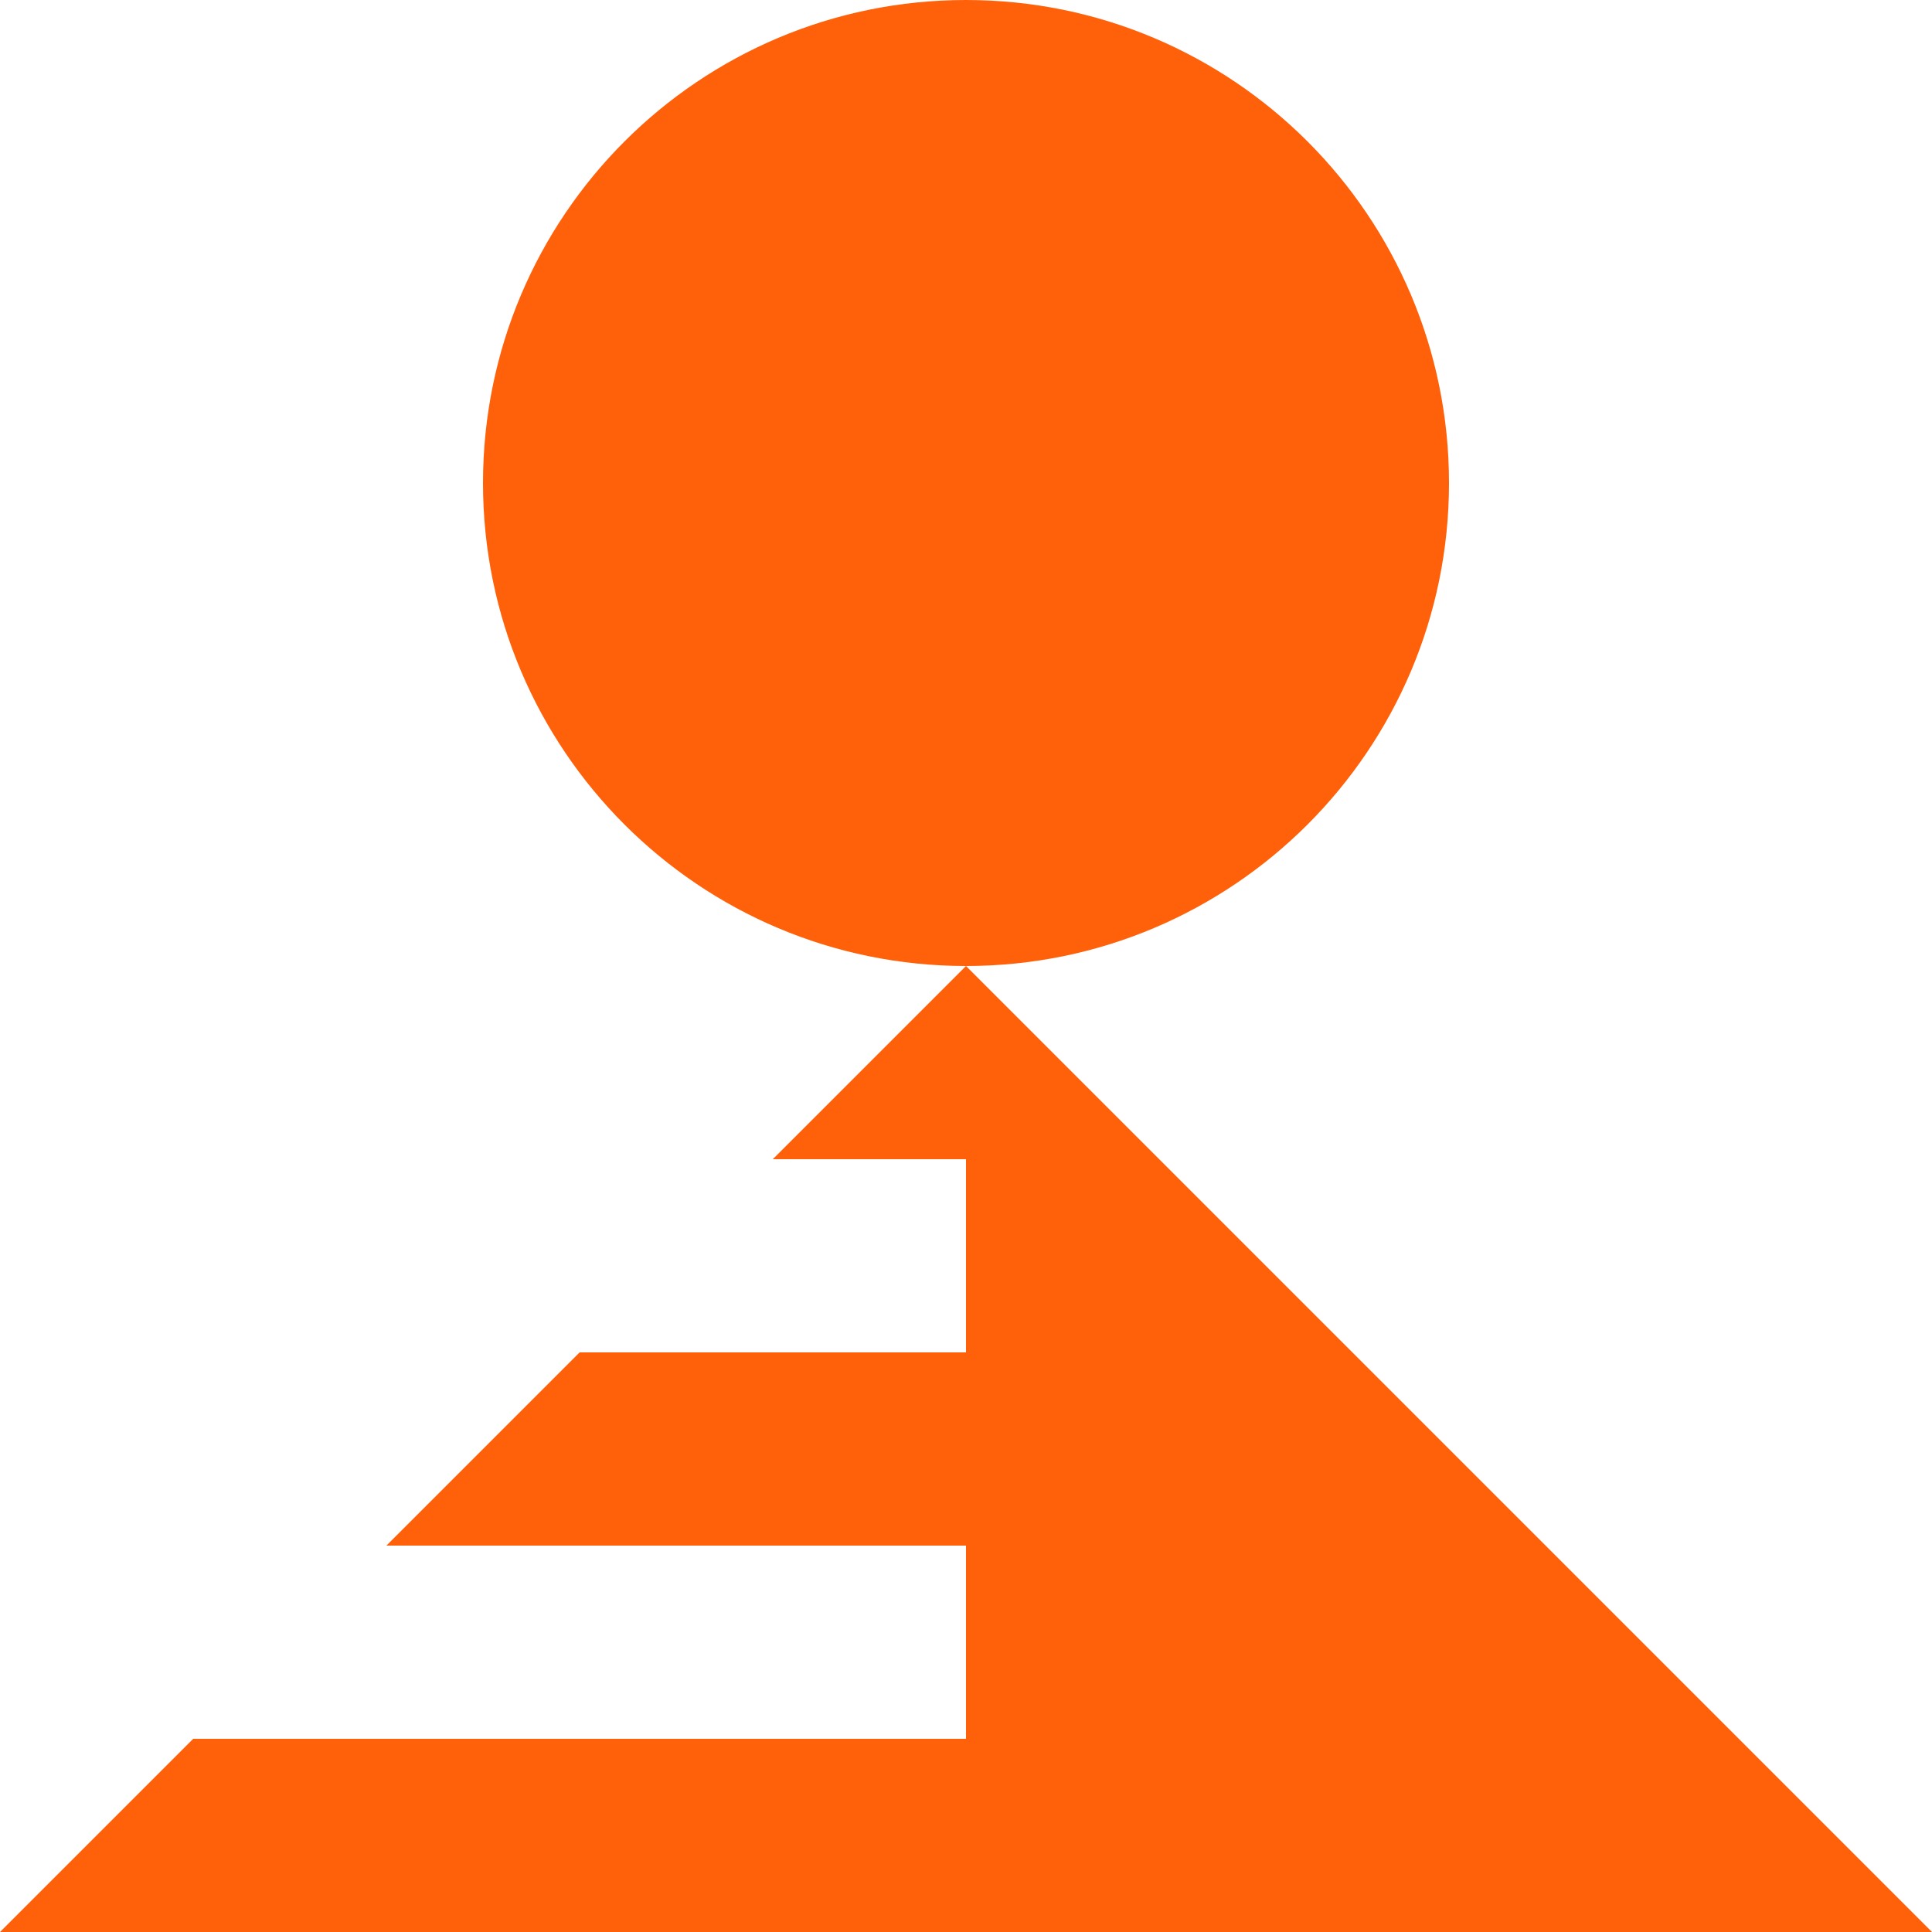 <svg width="15" height="15" viewBox="0 0 15 15" fill="none" xmlns="http://www.w3.org/2000/svg">
<path d="M15 15H7.5V7.5L15 15Z" fill="#FF610B"/>
<path d="M7.5 7.5C9.571 7.5 11.25 5.821 11.25 3.75C11.25 1.679 9.571 0 7.5 0C5.429 0 3.75 1.679 3.75 3.75C3.75 5.821 5.429 7.5 7.5 7.5Z" fill="#FF610B"/>
<path d="M6 9H7.5V7.5L6 9Z" fill="#FF610B"/>
<path d="M7.5 10.5V12H3L4.5 10.5H7.5Z" fill="#FF610B"/>
<path d="M7.5 13.5V15H0L1.5 13.5H7.5Z" fill="#FF610B"/>
</svg>
